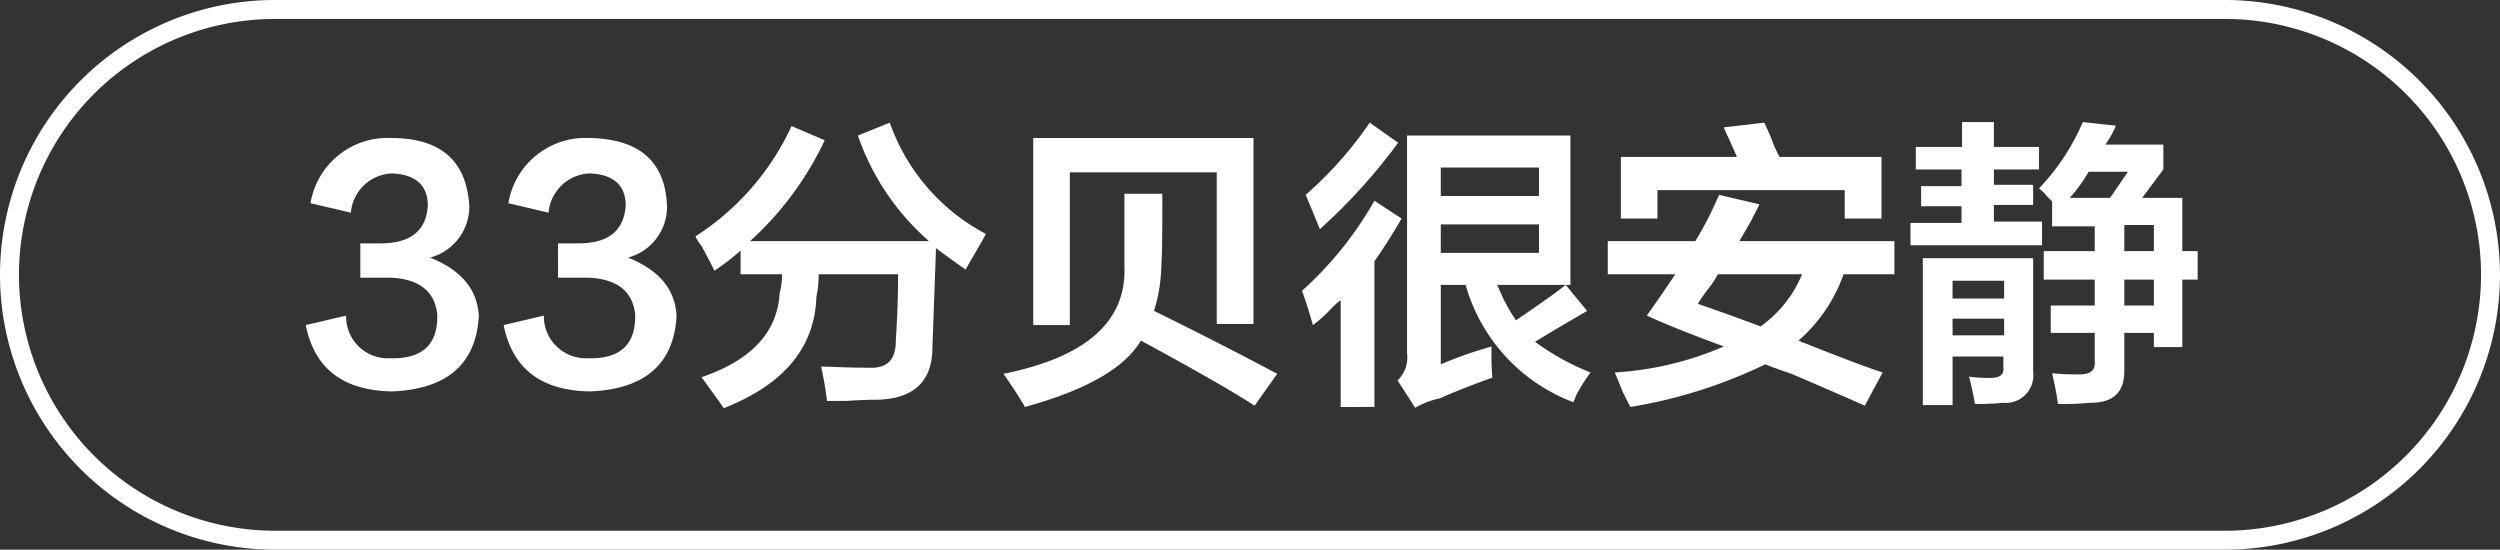 <svg id="图层_1" data-name="图层 1" xmlns="http://www.w3.org/2000/svg" width="131.89" height="29" viewBox="0 0 131.89 29">
  <rect x="0" y="0" width="131.89" height="29" fill="#333333" stroke="none"/>
  <defs>
    <style>
      .cls-1 {
        fill: #fff;
      }
    </style>
  </defs>
  <g>
    <path class="cls-1" d="M-639.6,326.21l2.13-.5a2.2,2.2,0,0,0,2.31,2.25c1.71.05,2.54-.72,2.5-2.31-.13-1.25-1-1.89-2.5-1.94h-1.56V321.9h1.06c1.58,0,2.42-.66,2.5-2,0-1.08-.67-1.64-1.88-1.69a2.26,2.26,0,0,0-2.18,2.07l-2.13-.5a4.12,4.12,0,0,1,4.25-3.44c2.67,0,4,1.25,4.13,3.62a2.79,2.79,0,0,1-2.07,2.69c1.67.67,2.52,1.71,2.57,3.13q-.25,3.75-4.57,3.93C-637.62,329.67-639.14,328.51-639.6,326.21Z" transform="translate(655.73 -309.06)"/>
    <path class="cls-1" d="M-629.16,326.21l2.12-.5a2.22,2.22,0,0,0,2.32,2.25c1.7.05,2.54-.72,2.5-2.31-.13-1.25-1-1.89-2.5-1.94h-1.57V321.9h1.07c1.58,0,2.41-.66,2.5-2,0-1.08-.67-1.64-1.88-1.69a2.26,2.26,0,0,0-2.19,2.07l-2.12-.5a4.12,4.12,0,0,1,4.25-3.44q4,.06,4.12,3.62a2.78,2.78,0,0,1-2.06,2.69c1.67.67,2.52,1.71,2.56,3.13q-.24,3.75-4.56,3.93C-627.18,329.67-628.7,328.51-629.16,326.21Z" transform="translate(655.73 -309.06)"/>
    <path class="cls-1" d="M-617.54,330.59a2.12,2.12,0,0,1-.18-.25l-1-1.38c2.66-.91,4-2.39,4.12-4.43a3.79,3.79,0,0,0,.13-1h-2.19v-1.25a12.56,12.56,0,0,1-1.38,1.06c-.12-.25-.35-.69-.68-1.31a2.18,2.18,0,0,1-.32-.5,13.74,13.74,0,0,0,5.07-5.82l1.75.75a16.89,16.89,0,0,1-3.94,5.32h9.44a13,13,0,0,1-3.75-5.57l1.68-.68a10.61,10.61,0,0,0,5.07,5.87c-.21.42-.57,1-1.07,1.88-.54-.38-1.06-.75-1.56-1.13l-.19,5.25c0,1.84-1.06,2.75-3.06,2.75q-.49,0-1.5.06h-1c-.08-.66-.19-1.27-.31-1.81.5,0,1.33.06,2.5.06,1,.05,1.44-.43,1.44-1.43.08-1.25.12-2.42.12-3.5h-4.19a5.62,5.62,0,0,1-.12,1.18Q-612.78,328.72-617.54,330.59Z" transform="translate(655.73 -309.06)"/>
    <path class="cls-1" d="M-589.54,330.46q-1.94-1.24-6-3.43c-.87,1.46-2.91,2.62-6.12,3.5a3.27,3.27,0,0,0-.19-.32c-.17-.29-.48-.77-.94-1.43q6.57-1.32,6.38-5.69v-3.81h2c0,1.75,0,3.08-.06,4a8.4,8.4,0,0,1-.38,2.18c2.38,1.17,4.54,2.28,6.5,3.32Zm-11.68-4.25v-9.87h11.62v9.81h-1.94v-8h-7.75v8.06Z" transform="translate(655.73 -309.06)"/>
    <path class="cls-1" d="M-586.47,326.21c-.13-.5-.32-1.1-.57-1.81a18.93,18.93,0,0,0,3.82-4.75l1.43.94c-.45.79-.93,1.54-1.43,2.25v7.69H-585V324.9a3.31,3.31,0,0,0-.5.44A6.74,6.74,0,0,1-586.47,326.21Zm.37-5.06c-.25-.62-.5-1.23-.75-1.81a19.76,19.76,0,0,0,3.38-3.81l1.5,1.06A29.94,29.94,0,0,1-586.1,321.15Zm13.38,9.13a9.32,9.32,0,0,1-5.69-6.19h-1.31v4.19a21.74,21.74,0,0,1,2.68-.94A15.22,15.22,0,0,0-577,329a1.09,1.09,0,0,0-.25.07c-1,.37-1.88.71-2.5,1a4.6,4.6,0,0,0-1.32.5l-.93-1.44a1.68,1.68,0,0,0,.5-1.44V316.21h8.62v7.88h-3.87l.12.25a8.49,8.49,0,0,0,.88,1.62c1.08-.75,2-1.37,2.62-1.87l1.13,1.37-1.5.88-1.25.75a13,13,0,0,0,2.93,1.62,9.19,9.19,0,0,0-.75,1.19Zm-7-12.38v1.5h5.18v-1.5Zm0,4.5h5.18v-1.5h-5.18Z" transform="translate(655.73 -309.06)"/>
    <path class="cls-1" d="M-570.91,323.53v-1.75h4.62a18.6,18.6,0,0,0,1.25-2.44l2.13.5c-.08.17-.19.37-.31.62s-.38.69-.75,1.32h8.18v1.75h-2.68a8.29,8.29,0,0,1-2.38,3.5q3.12,1.25,4.44,1.68l-.94,1.75q-1.38-.61-3.87-1.68c-.63-.21-1.09-.38-1.38-.5a26,26,0,0,1-7.12,2.25l-.38-.75c-.21-.5-.35-.86-.44-1.07a17,17,0,0,0,5.75-1.37c-1.33-.5-2.68-1-4.06-1.63.5-.7,1-1.43,1.5-2.18Zm12.5-2.94v-1.5h-9.88v1.5h-1.93v-3.25h6.12c-.08-.21-.23-.54-.44-1-.12-.25-.2-.44-.25-.56l2.13-.25c.08.16.21.43.37.81a7,7,0,0,0,.44,1h5.38v3.25Zm-7.75,4.5c.62.21,1.73.6,3.31,1.19a6.32,6.32,0,0,0,2.19-2.75h-4.44a5.53,5.53,0,0,1-.44.68A9.16,9.16,0,0,0-566.16,325.09Z" transform="translate(655.73 -309.06)"/>
    <path class="cls-1" d="M-554.66,318v-1.19h2.44v-1.31h1.68v1.31h2.38V318h-2.38v.81h2.07v1.06h-2.07v.88H-548V322h-6.94v-1.18h2.69v-.88h-2.13v-1.06h2.13V318Zm.37,12.43v-7.75h5.82v6a1.45,1.45,0,0,1-1.57,1.63,14.68,14.68,0,0,1-1.5.06c-.08-.46-.18-.94-.31-1.44a8.57,8.57,0,0,0,1.13.07c.5,0,.73-.19.68-.57v-.56h-2.68v2.56Zm1.57-6.56v.94H-550v-.94Zm0,2v.88H-550v-.88Zm4.81-2.06v-1.5h2.69V321h-2.25v-1.31l-.25-.25a2.41,2.41,0,0,0-.44-.44,11.71,11.71,0,0,0,2.31-3.5l1.75.19a5.56,5.56,0,0,1-.56,1h3.06V318l-1.12,1.5h2.12v2.81h.81v1.5h-.81v3.56h-1.5v-.75h-1.56v2c0,1.13-.56,1.69-1.81,1.69a15.34,15.34,0,0,1-1.69.06c-.08-.58-.19-1.12-.31-1.62a11.86,11.86,0,0,0,1.43.06c.59,0,.86-.19.82-.69v-1.5h-2.32v-1.44h2.32v-1.37Zm4.44-5.69h-2.07a8.1,8.1,0,0,1-1,1.38h2.13Zm1.37,2.81h-1.56v1.38h1.56Zm-1.56,2.88v1.37h1.56v-1.37Z" transform="translate(655.73 -309.06)"/>
  </g>
  <path class="cls-1" d="M-538.34,338.06H-641.23a14.52,14.52,0,0,1-14.5-14.5,14.51,14.51,0,0,1,14.5-14.5h102.89a14.52,14.52,0,0,1,14.5,14.5A14.52,14.52,0,0,1-538.34,338.06Zm-102.89-28a13.51,13.51,0,0,0-13.5,13.5,13.52,13.52,0,0,0,13.5,13.5h102.89a13.52,13.52,0,0,0,13.5-13.5,13.51,13.51,0,0,0-13.5-13.5Z" transform="translate(655.73 -309.06)"/>
</svg>
